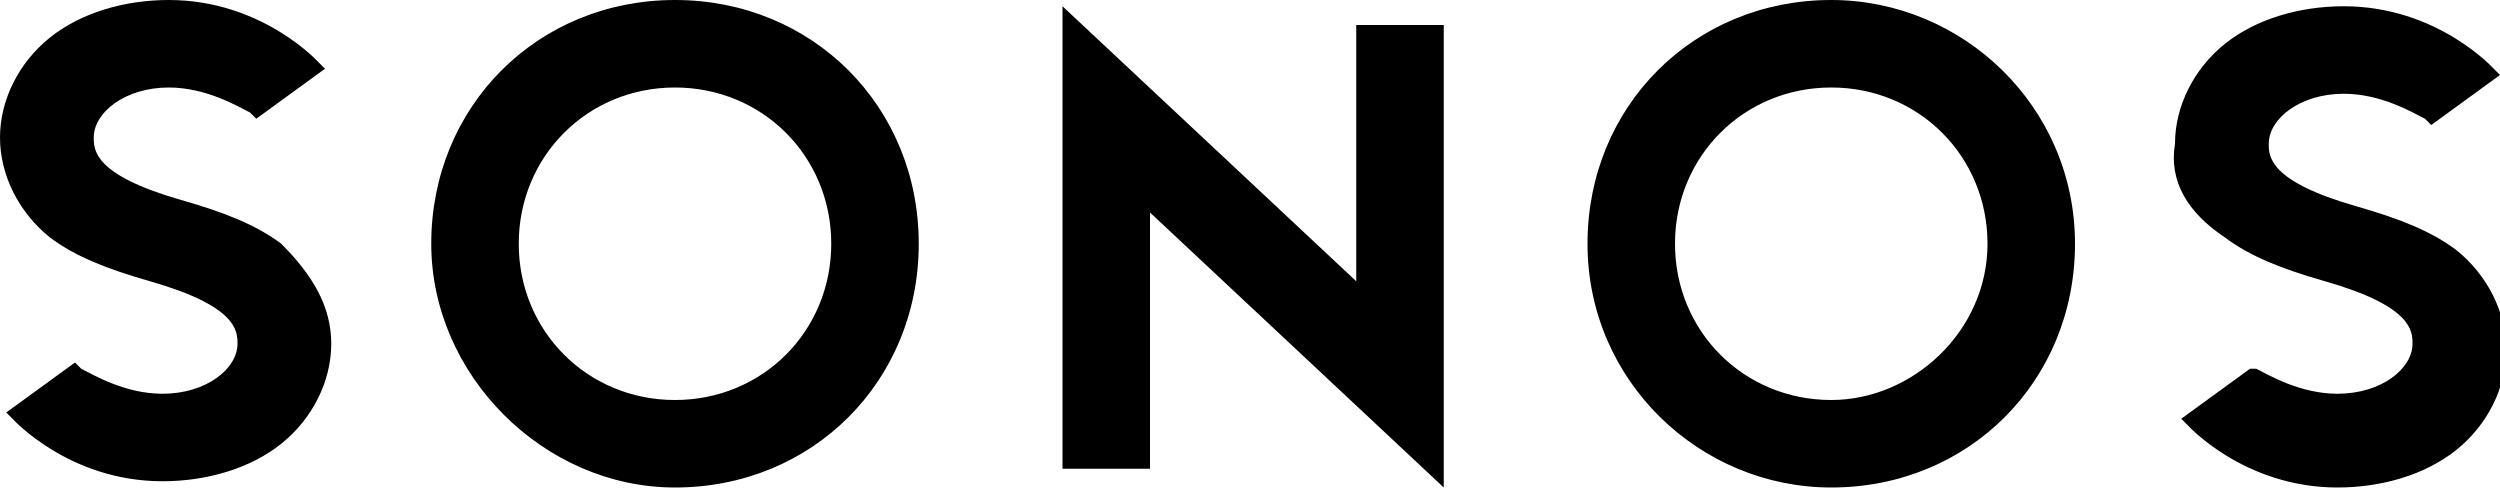 <svg width="40" height="8" viewBox="0 0 40 8" fill="none" xmlns="http://www.w3.org/2000/svg">
<path fill-rule="evenodd" clip-rule="evenodd" d="M21.7 4.5L17 0.1V7.5H18.4V3.4L23.1 7.8V0.4H21.7V4.5ZM10.8 0C8.6 0 6.9 1.7 6.9 3.9C6.9 6 8.7 7.8 10.8 7.8C13 7.8 14.7 6.1 14.7 3.9C14.7 1.7 13 0 10.8 0ZM10.8 6.4C9.4 6.4 8.3 5.3 8.3 3.9C8.3 2.5 9.4 1.4 10.8 1.4C12.2 1.4 13.3 2.5 13.3 3.9C13.3 5.3 12.2 6.4 10.8 6.4ZM4.5 3.9C4.1 3.6 3.6 3.4 2.9 3.2C1.5 2.8 1.5 2.4 1.5 2.2C1.5 1.8 2 1.4 2.7 1.4C3.3 1.4 3.8 1.7 4 1.8L4.1 1.9L5.2 1.1L5.1 1C5.1 1 4.2 0 2.7 0C2 0 1.3 0.2 0.8 0.6C0.3 1 0 1.6 0 2.2C0 2.8 0.3 3.4 0.8 3.8C1.2 4.1 1.7 4.3 2.4 4.5C3.8 4.9 3.8 5.3 3.8 5.5C3.8 5.9 3.3 6.3 2.6 6.3C2 6.3 1.5 6 1.3 5.9L1.2 5.8L0.1 6.6L0.2 6.7C0.2 6.7 1.1 7.7 2.6 7.7C3.3 7.7 4 7.5 4.5 7.1C5 6.7 5.3 6.1 5.3 5.5C5.3 4.9 5 4.4 4.5 3.9ZM29.3 0C27.1 0 25.4 1.7 25.4 3.9C25.4 6.1 27.2 7.8 29.3 7.8C31.5 7.8 33.2 6.1 33.2 3.9C33.2 1.7 31.4 0 29.3 0ZM29.3 6.4C27.9 6.4 26.8 5.3 26.8 3.9C26.8 2.5 27.9 1.4 29.3 1.4C30.7 1.4 31.8 2.5 31.8 3.9C31.8 5.3 30.6 6.4 29.3 6.4ZM35.6 3.8C36 4.1 36.5 4.3 37.2 4.5C38.6 4.9 38.6 5.3 38.6 5.5C38.6 5.9 38.1 6.3 37.4 6.3C36.8 6.3 36.3 6 36.1 5.9H36L34.9 6.7L35 6.8C35 6.8 35.9 7.8 37.4 7.8C38.1 7.8 38.8 7.6 39.3 7.2C39.8 6.8 40.1 6.2 40.1 5.6C40.1 5 39.8 4.4 39.3 4C38.9 3.7 38.4 3.5 37.7 3.3C36.3 2.9 36.3 2.5 36.3 2.3C36.3 1.9 36.8 1.5 37.5 1.5C38.1 1.5 38.6 1.8 38.8 1.9L38.9 2L40 1.2L39.9 1.1C39.9 1.1 39 0.1 37.5 0.1C36.8 0.1 36.1 0.3 35.6 0.7C35.1 1.1 34.8 1.7 34.8 2.3C34.7 2.9 35 3.4 35.6 3.8Z" fill="black"/>
</svg>
